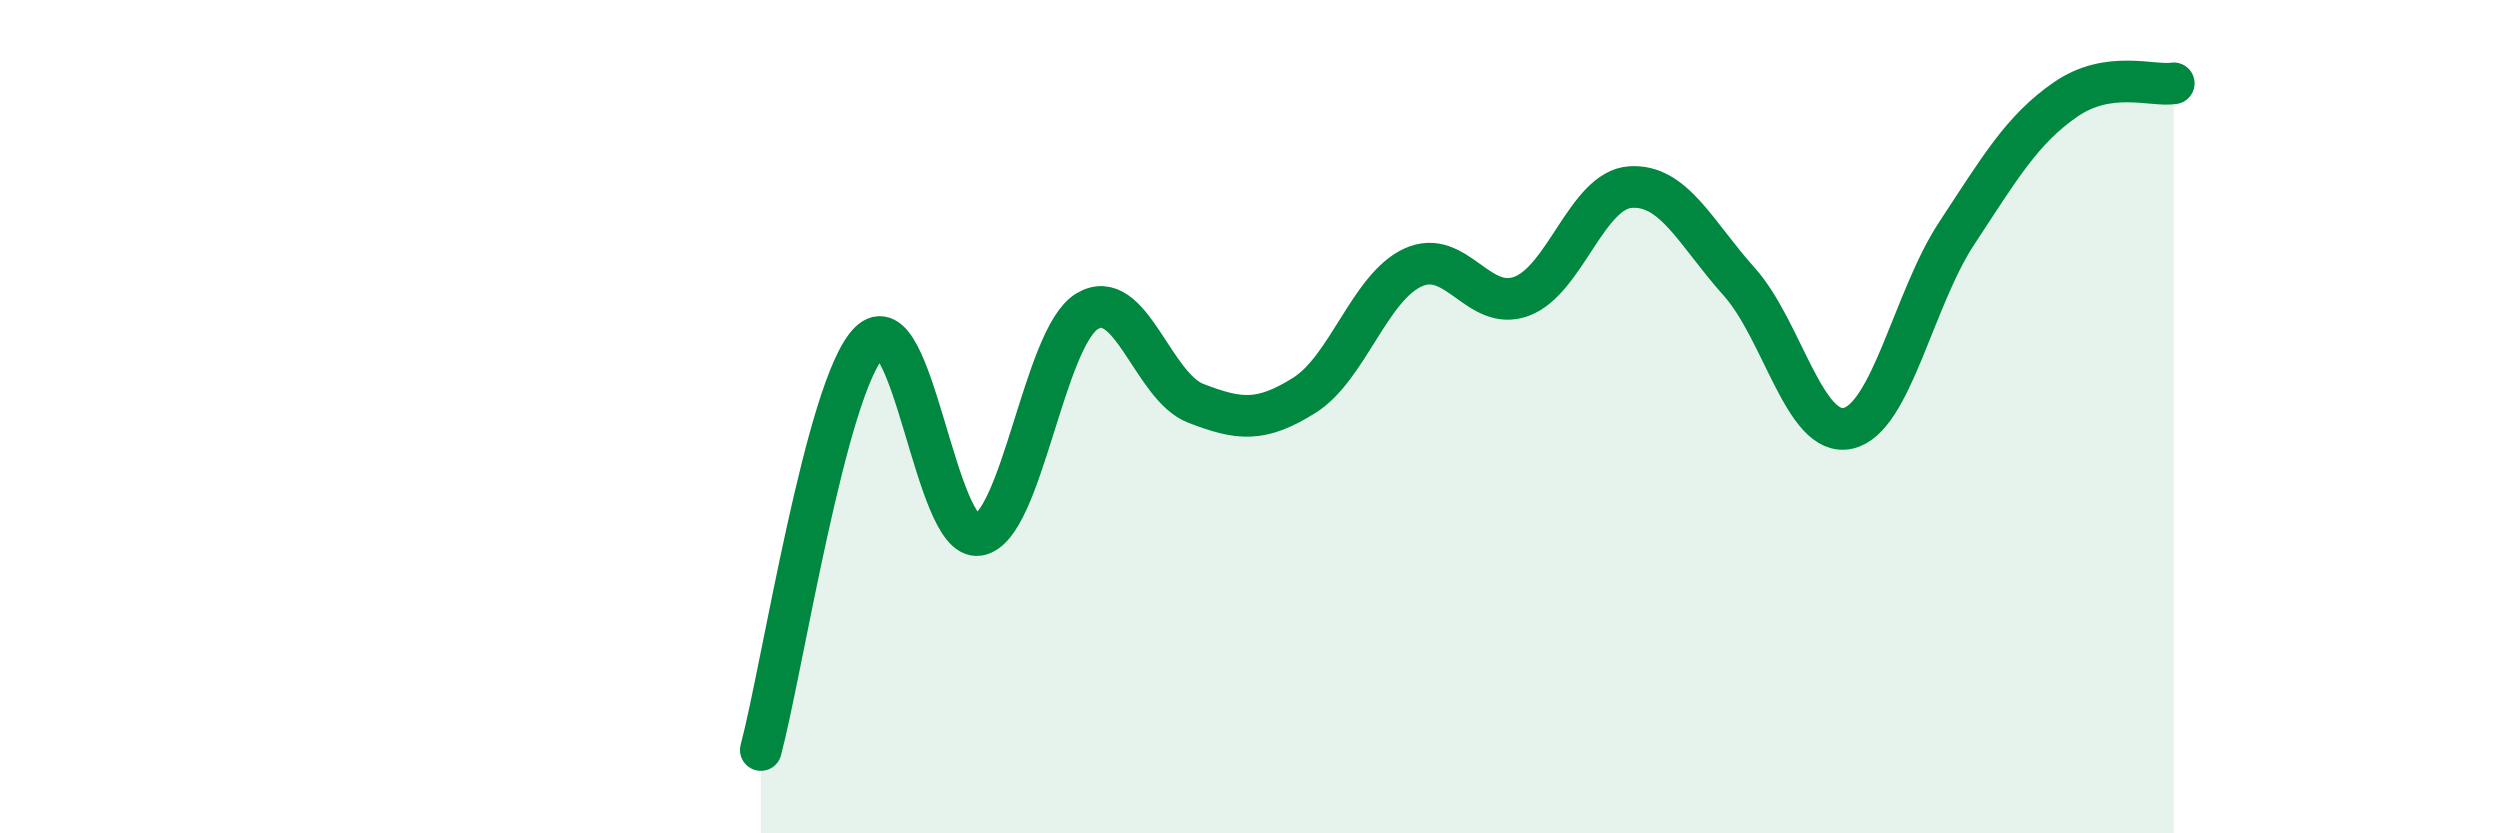 
    <svg width="60" height="20" viewBox="0 0 60 20" xmlns="http://www.w3.org/2000/svg">
      <path
        d="M 18.26,18 C 18.78,16.04 19.83,9.24 20.87,8.21 C 21.91,7.18 22.44,12.99 23.48,12.84 C 24.52,12.69 25.05,8.1 26.09,7.47 C 27.13,6.84 27.66,9.28 28.7,9.68 C 29.74,10.08 30.26,10.14 31.3,9.49 C 32.34,8.84 32.87,6.9 33.91,6.42 C 34.95,5.94 35.48,7.5 36.52,7.11 C 37.56,6.72 38.09,4.56 39.13,4.49 C 40.17,4.42 40.7,5.6 41.74,6.76 C 42.78,7.92 43.31,10.51 44.35,10.28 C 45.39,10.05 45.92,7.18 46.96,5.6 C 48,4.02 48.53,3.11 49.57,2.39 C 50.61,1.67 51.65,2.08 52.17,2L52.17 20L18.26 20Z"
        fill="#008740"
        opacity="0.1"
        stroke-linecap="round"
        stroke-linejoin="round"
      />
      <path
        d="M 18.26,18 C 18.78,16.04 19.83,9.24 20.87,8.21 C 21.91,7.18 22.44,12.99 23.48,12.84 C 24.52,12.69 25.05,8.1 26.09,7.47 C 27.13,6.84 27.66,9.28 28.7,9.68 C 29.74,10.08 30.26,10.14 31.3,9.49 C 32.34,8.84 32.87,6.9 33.91,6.42 C 34.95,5.94 35.48,7.5 36.52,7.11 C 37.56,6.72 38.09,4.56 39.13,4.49 C 40.17,4.42 40.7,5.6 41.74,6.76 C 42.78,7.92 43.31,10.51 44.35,10.28 C 45.39,10.05 45.92,7.18 46.96,5.6 C 48,4.02 48.53,3.11 49.57,2.39 C 50.61,1.67 51.65,2.08 52.17,2"
        stroke="#008740"
        stroke-width="1"
        fill="none"
        stroke-linecap="round"
        stroke-linejoin="round"
      />
    </svg>
  